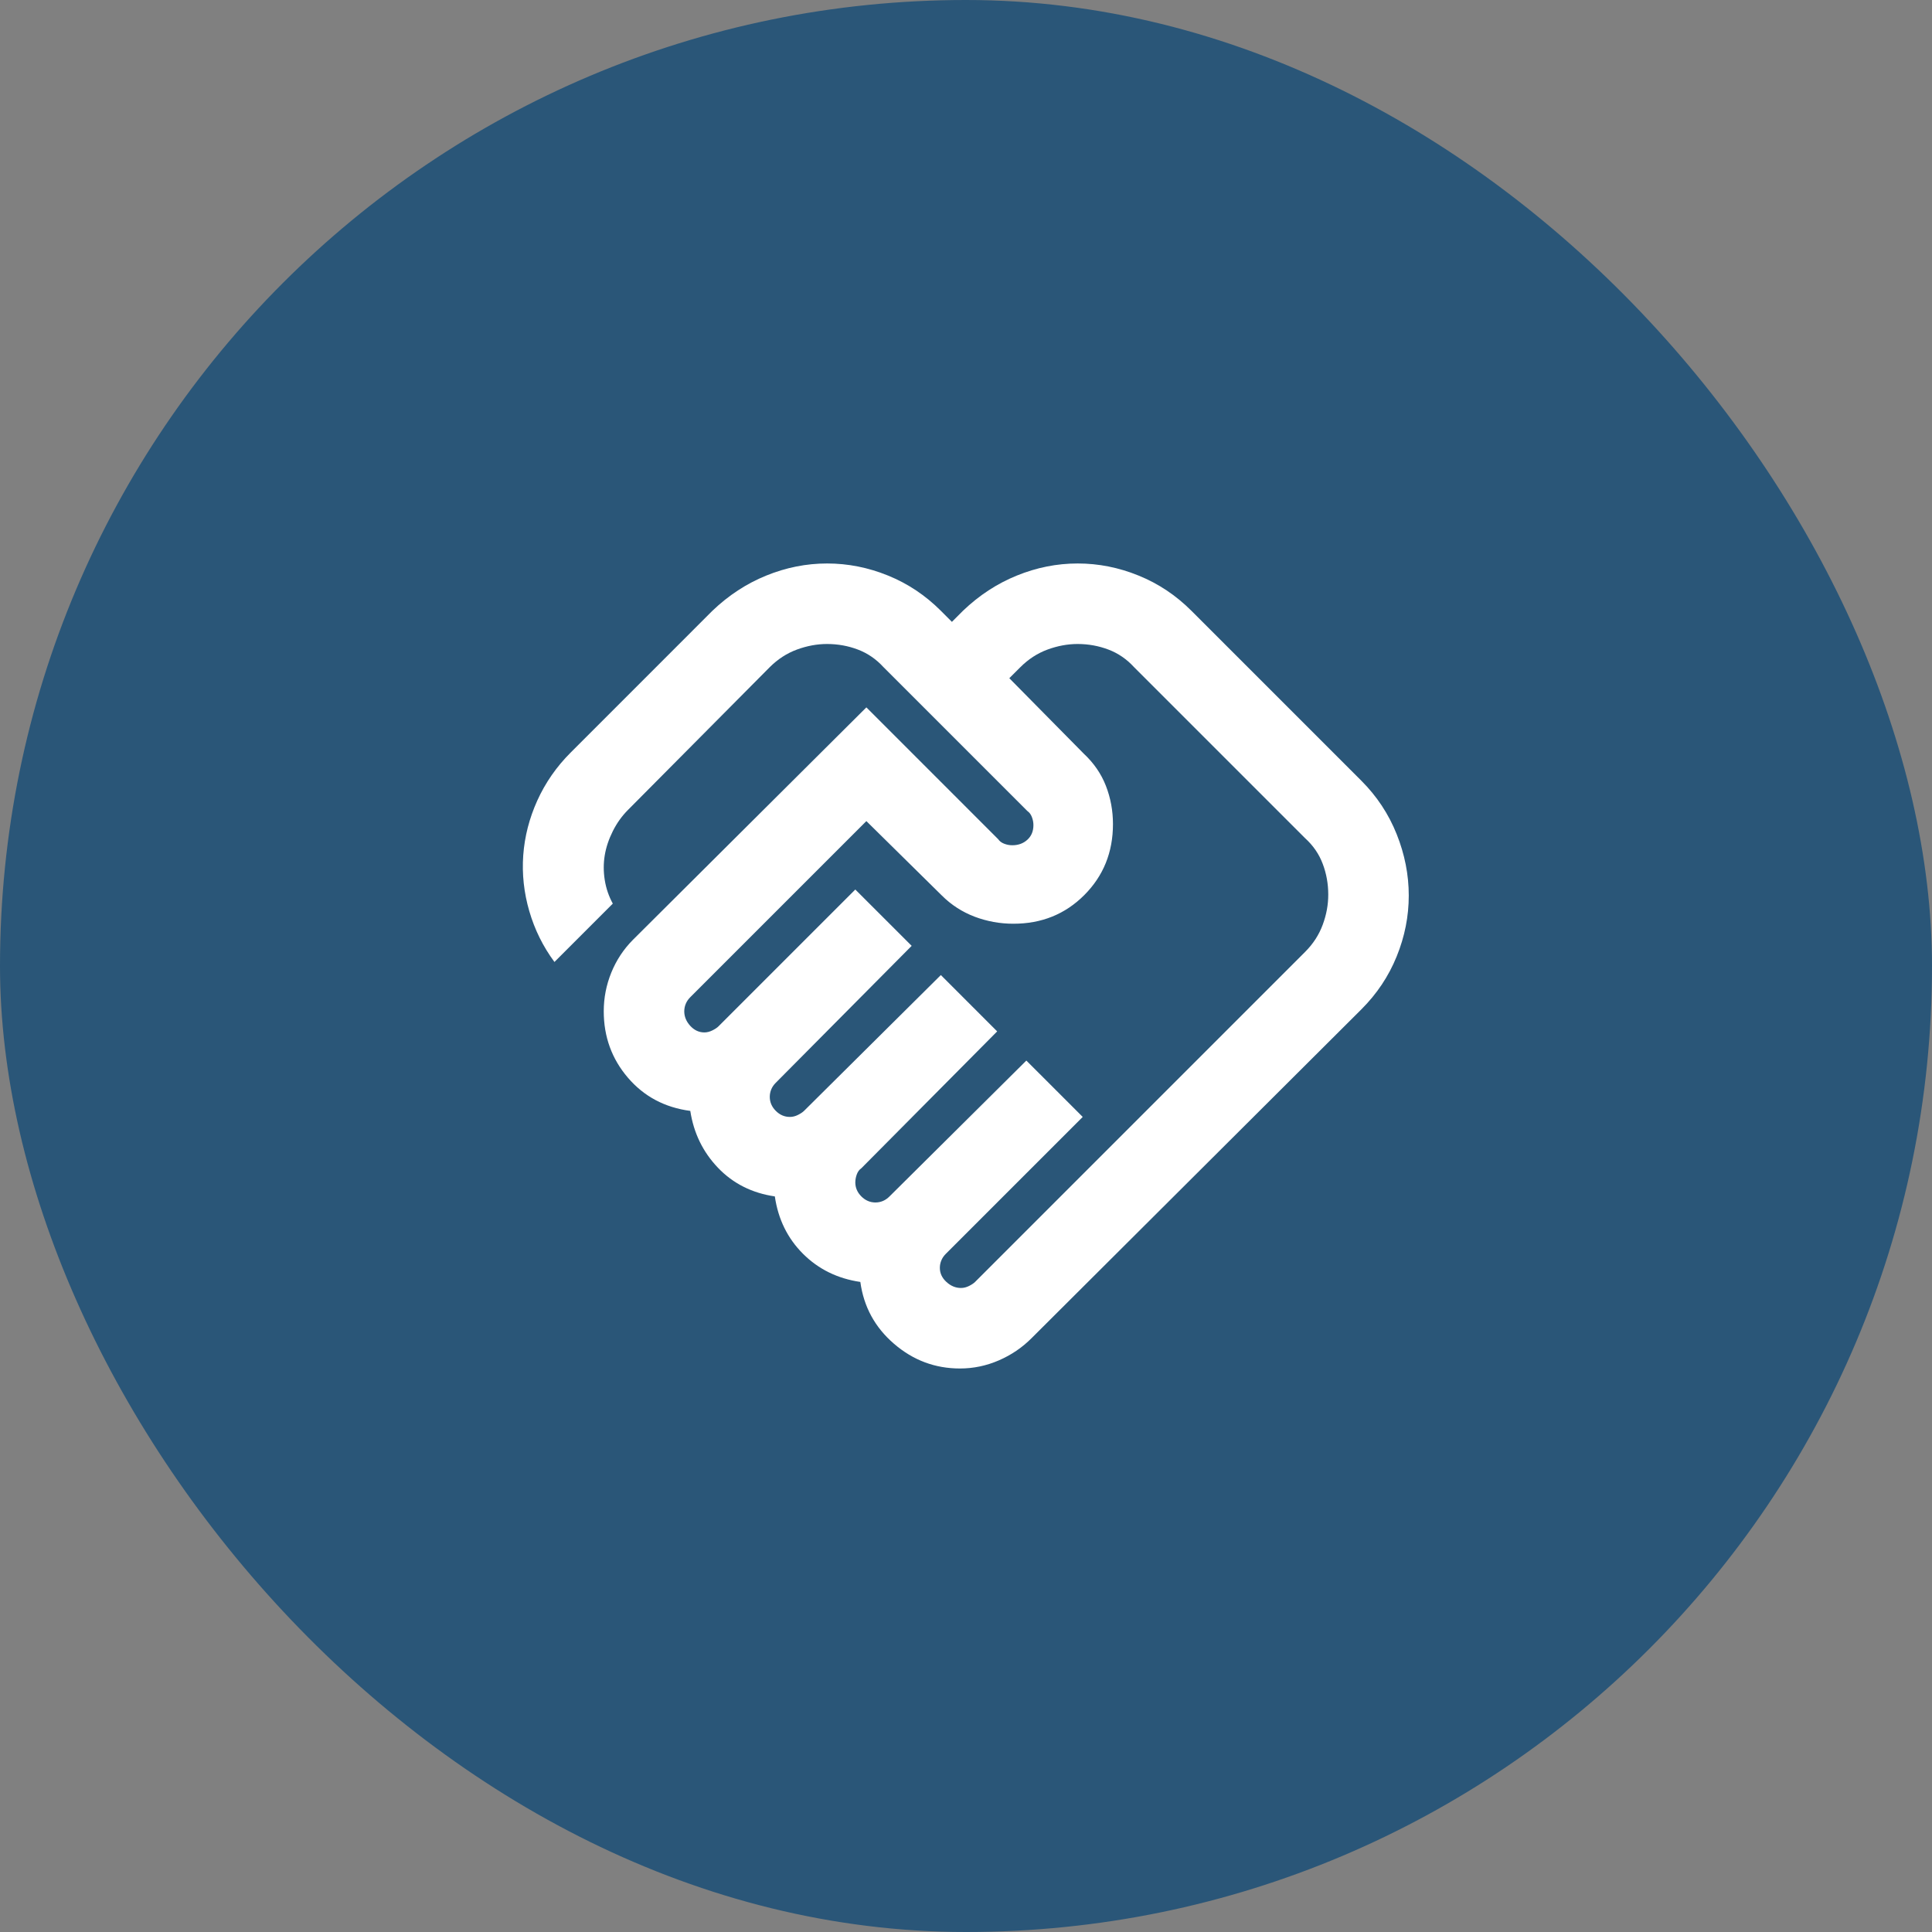 <svg xmlns="http://www.w3.org/2000/svg" width="58" height="58" viewBox="0 0 58 58" fill="none"><rect x="0" y="0" width="58" height="58" fill="#808080" stroke="none"/><rect width="58" height="58" rx="29" fill="#2A5678"></rect><path d="M28.849 38.666C28.93 38.666 29.01 38.646 29.091 38.606C29.171 38.566 29.232 38.525 29.272 38.485L39.18 28.577C39.422 28.335 39.598 28.063 39.709 27.761C39.821 27.459 39.876 27.157 39.875 26.855C39.875 26.533 39.82 26.225 39.709 25.933C39.599 25.64 39.423 25.384 39.18 25.163L34.045 20.028C33.823 19.786 33.566 19.61 33.274 19.5C32.981 19.389 32.675 19.334 32.354 19.333C32.052 19.333 31.75 19.389 31.448 19.5C31.146 19.611 30.874 19.787 30.633 20.028L30.3 20.36L32.536 22.626C32.838 22.908 33.059 23.23 33.2 23.592C33.341 23.955 33.412 24.338 33.412 24.74C33.412 25.586 33.125 26.296 32.551 26.871C31.978 27.445 31.268 27.732 30.421 27.731C30.018 27.731 29.631 27.66 29.259 27.52C28.887 27.378 28.559 27.167 28.276 26.885L26.009 24.65L20.723 29.936C20.663 29.997 20.617 30.062 20.588 30.133C20.558 30.204 20.543 30.279 20.542 30.359C20.542 30.52 20.602 30.666 20.723 30.798C20.844 30.929 20.985 30.994 21.146 30.994C21.226 30.994 21.307 30.973 21.387 30.933C21.468 30.893 21.529 30.852 21.569 30.812L25.677 26.704L27.369 28.395L23.291 32.504C23.23 32.564 23.185 32.63 23.155 32.701C23.125 32.772 23.11 32.847 23.109 32.927C23.109 33.088 23.17 33.229 23.291 33.35C23.412 33.471 23.552 33.531 23.714 33.531C23.794 33.531 23.875 33.511 23.955 33.471C24.036 33.43 24.096 33.39 24.137 33.35L28.245 29.272L29.936 30.963L25.858 35.072C25.798 35.112 25.753 35.172 25.723 35.253C25.693 35.333 25.678 35.414 25.677 35.495C25.677 35.656 25.738 35.797 25.858 35.917C25.979 36.038 26.12 36.099 26.281 36.099C26.362 36.099 26.438 36.083 26.509 36.053C26.579 36.022 26.645 35.977 26.704 35.917L30.812 31.839L32.504 33.531L28.396 37.639C28.335 37.7 28.29 37.765 28.261 37.835C28.231 37.905 28.215 37.981 28.215 38.062C28.215 38.223 28.28 38.364 28.412 38.485C28.543 38.606 28.689 38.666 28.849 38.666ZM28.819 41.083C28.074 41.083 27.414 40.837 26.841 40.343C26.267 39.85 25.93 39.231 25.828 38.485C25.143 38.384 24.57 38.102 24.106 37.639C23.643 37.176 23.361 36.602 23.261 35.917C22.576 35.817 22.007 35.53 21.554 35.057C21.102 34.584 20.825 34.015 20.723 33.35C19.958 33.249 19.333 32.917 18.85 32.353C18.367 31.789 18.125 31.124 18.125 30.359C18.125 29.956 18.201 29.569 18.352 29.197C18.504 28.825 18.72 28.497 19.001 28.214L26.009 21.236L29.967 25.194C30.007 25.254 30.067 25.299 30.148 25.33C30.229 25.361 30.309 25.375 30.39 25.375C30.571 25.375 30.722 25.32 30.843 25.209C30.964 25.099 31.024 24.953 31.024 24.77C31.024 24.69 31.009 24.609 30.978 24.529C30.948 24.448 30.902 24.388 30.843 24.348L26.523 20.028C26.301 19.786 26.045 19.61 25.753 19.5C25.462 19.389 25.154 19.334 24.831 19.333C24.529 19.333 24.227 19.389 23.925 19.5C23.623 19.611 23.351 19.787 23.109 20.028L18.85 24.317C18.669 24.499 18.518 24.71 18.397 24.952C18.276 25.194 18.195 25.435 18.155 25.677C18.115 25.919 18.115 26.165 18.155 26.418C18.195 26.67 18.276 26.906 18.397 27.127L16.645 28.879C16.302 28.416 16.051 27.907 15.89 27.354C15.729 26.8 15.668 26.241 15.708 25.677C15.749 25.113 15.89 24.564 16.131 24.031C16.373 23.498 16.705 23.019 17.128 22.596L21.387 18.336C21.871 17.873 22.41 17.52 23.004 17.279C23.599 17.037 24.208 16.916 24.831 16.916C25.456 16.916 26.065 17.037 26.66 17.279C27.254 17.52 27.782 17.873 28.245 18.336L28.577 18.669L28.909 18.336C29.393 17.873 29.932 17.52 30.526 17.279C31.121 17.037 31.73 16.916 32.353 16.916C32.977 16.916 33.587 17.037 34.181 17.279C34.776 17.52 35.304 17.873 35.767 18.336L40.872 23.441C41.335 23.905 41.688 24.438 41.929 25.042C42.171 25.647 42.292 26.261 42.292 26.885C42.292 27.509 42.171 28.119 41.929 28.713C41.688 29.308 41.335 29.836 40.872 30.299L30.964 40.177C30.682 40.459 30.355 40.68 29.982 40.841C29.61 41.002 29.222 41.083 28.819 41.083Z" fill="white"></path></svg>